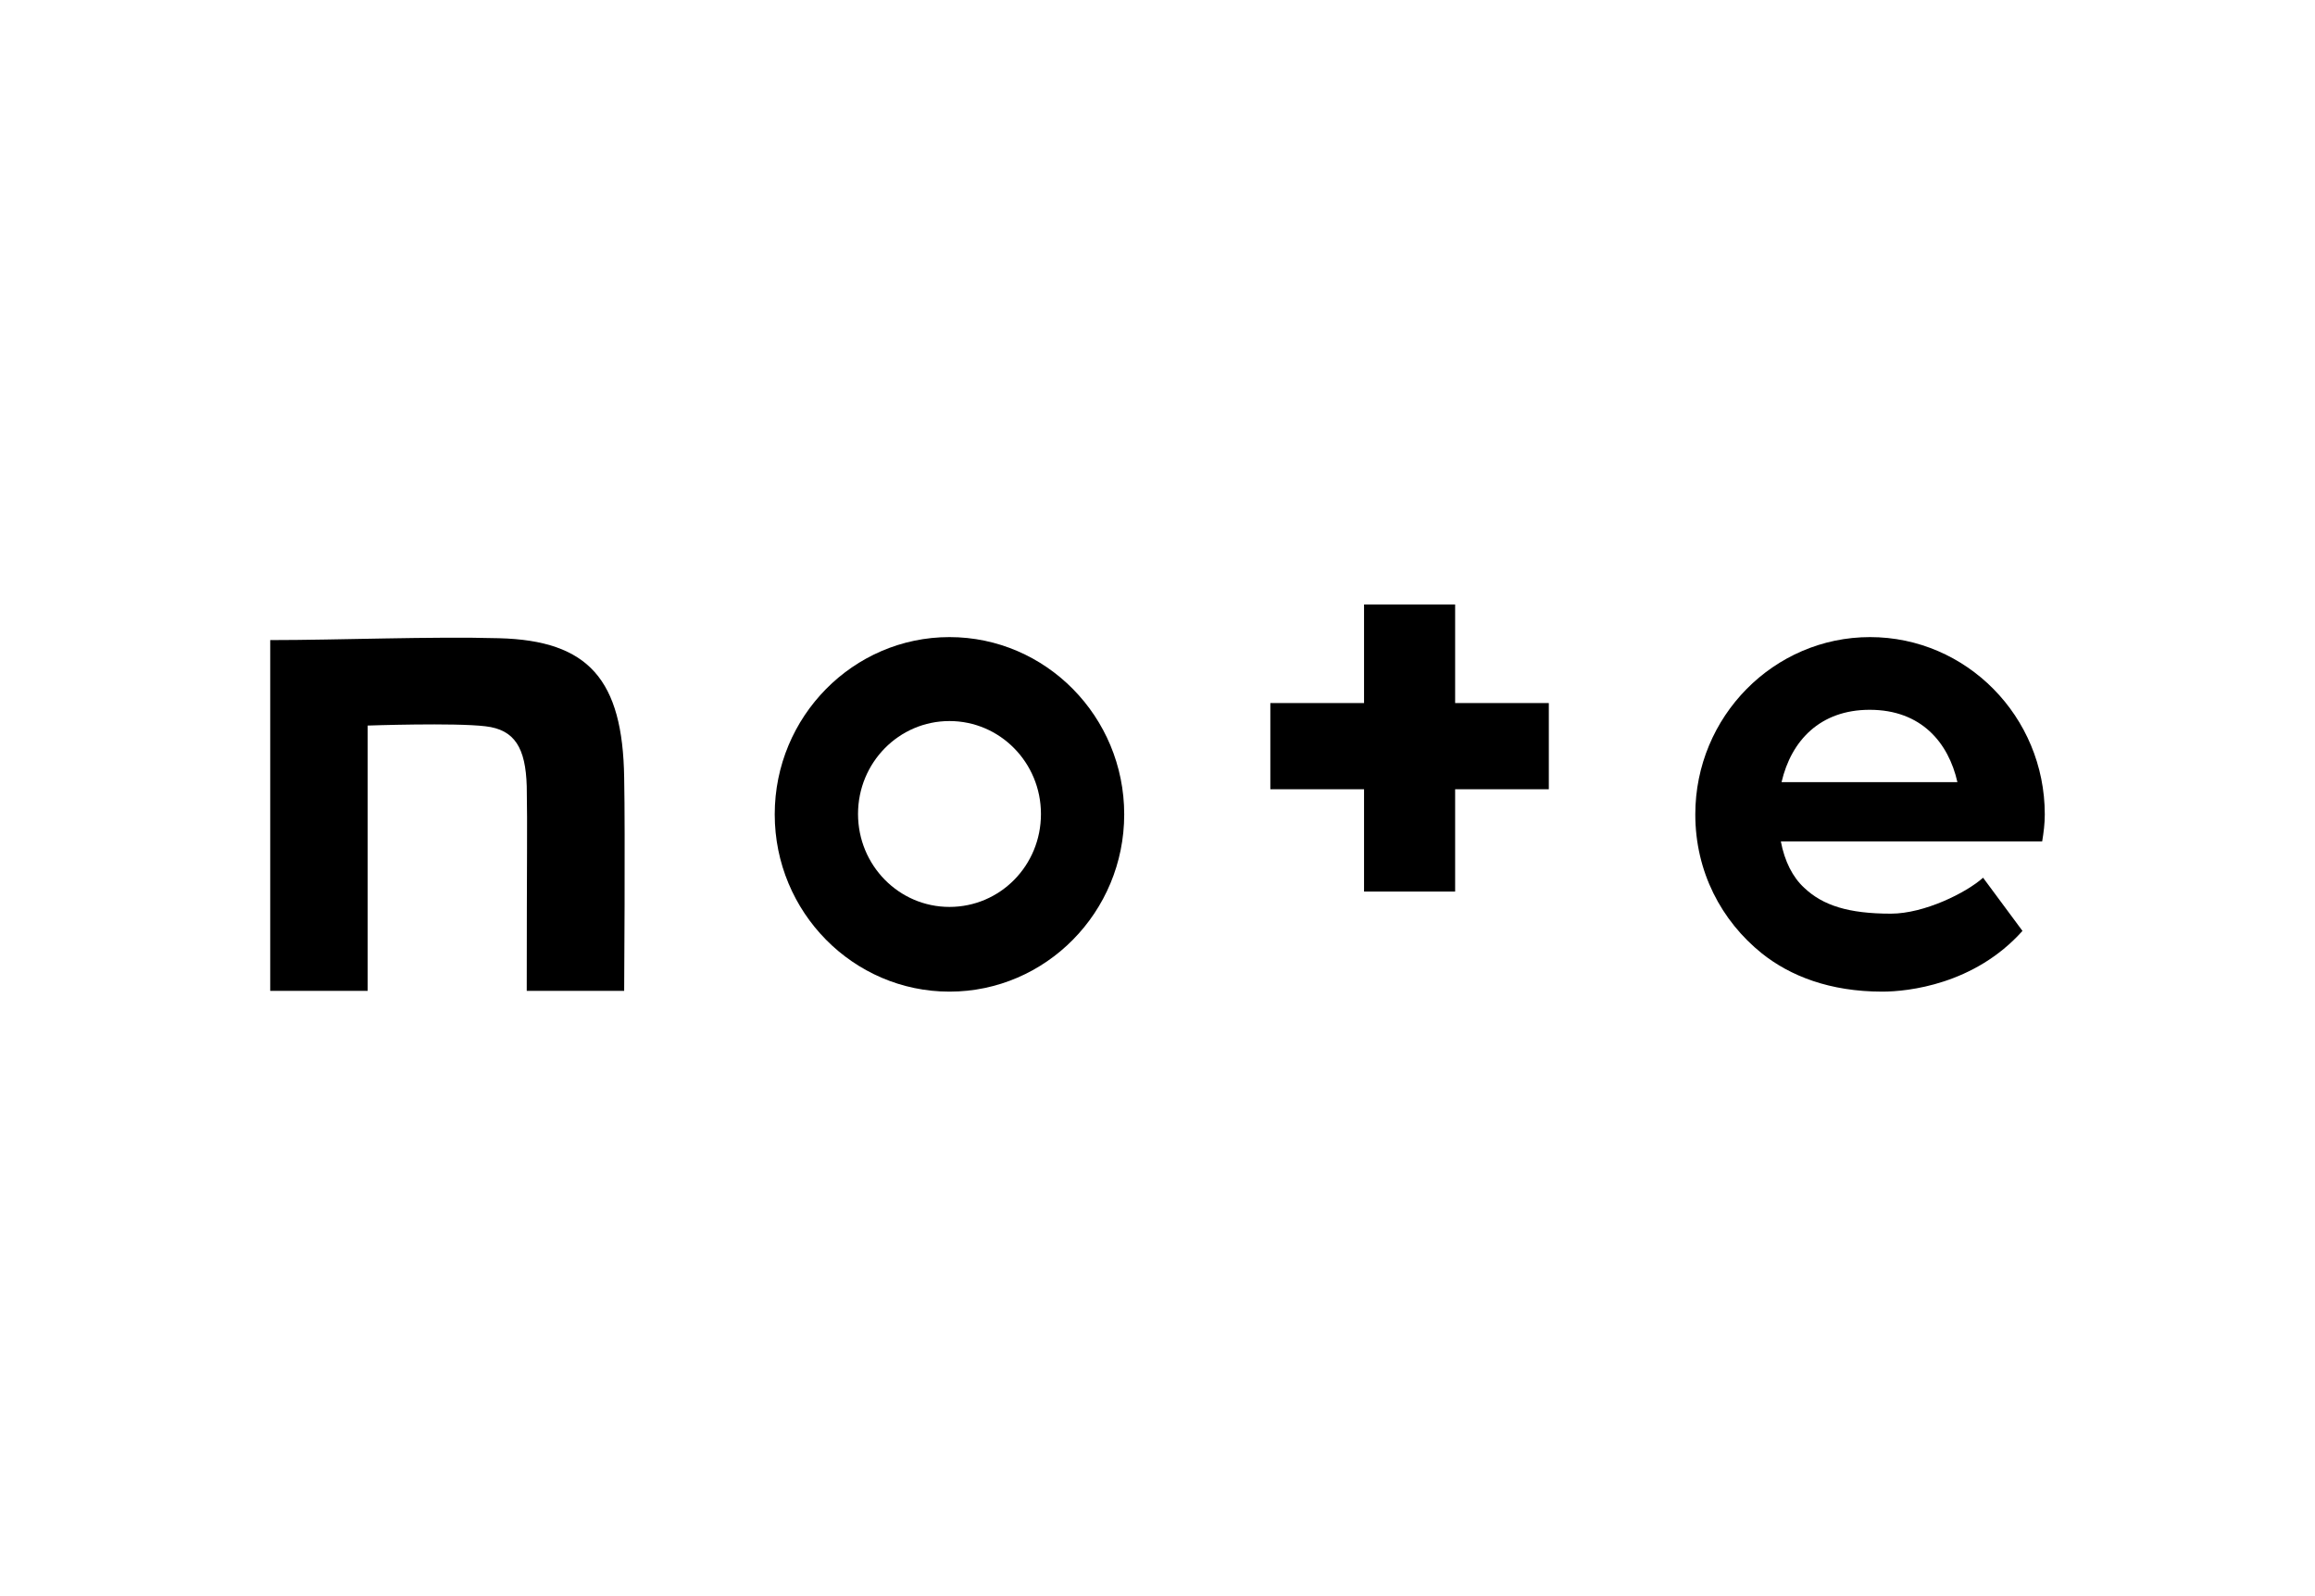<svg width="58" height="40" viewBox="0 0 58 40" fill="none" xmlns="http://www.w3.org/2000/svg">
<path d="M12.499 15.994C10.822 15.947 8.475 16.041 6.77 16.041V24.832H9.211V18.183C9.211 18.183 11.381 18.107 12.163 18.201C12.899 18.286 13.169 18.746 13.197 19.704C13.216 20.794 13.197 21.366 13.197 24.832H15.638C15.638 24.832 15.666 20.869 15.638 19.488C15.601 17.037 14.753 16.051 12.499 15.994Z" fill="black"/>
<path d="M23.788 15.966C21.376 15.966 19.41 17.957 19.41 20.409C19.41 22.86 21.376 24.851 23.788 24.851C26.201 24.851 28.166 22.86 28.166 20.409C28.166 17.957 26.201 15.966 23.788 15.966ZM23.788 22.728C22.521 22.728 21.497 21.686 21.497 20.399C21.497 19.112 22.521 18.07 23.788 18.07C25.055 18.07 26.08 19.112 26.08 20.399C26.08 21.695 25.055 22.728 23.788 22.728Z" fill="black"/>
<path d="M51.23 20.409C51.23 17.957 49.265 15.966 46.852 15.966C44.44 15.966 42.474 17.957 42.474 20.409C42.474 21.846 43.126 23.076 44.142 23.893C44.849 24.456 45.837 24.851 47.16 24.851C47.802 24.851 49.47 24.672 50.671 23.329L49.684 21.996C49.265 22.372 48.212 22.897 47.374 22.897C46.312 22.897 45.669 22.691 45.203 22.249C44.915 21.986 44.71 21.582 44.617 21.085H51.165C51.202 20.859 51.23 20.643 51.23 20.409ZM44.635 19.601C44.877 18.558 45.604 17.788 46.843 17.788C48.138 17.788 48.818 18.615 49.041 19.601H44.635Z" fill="black"/>
<path d="M36.457 15.149H34.175V17.619H31.827V19.779H34.175V22.343H36.457V19.779H38.804V17.619H36.457V15.149Z" fill="black"/>
</svg>
